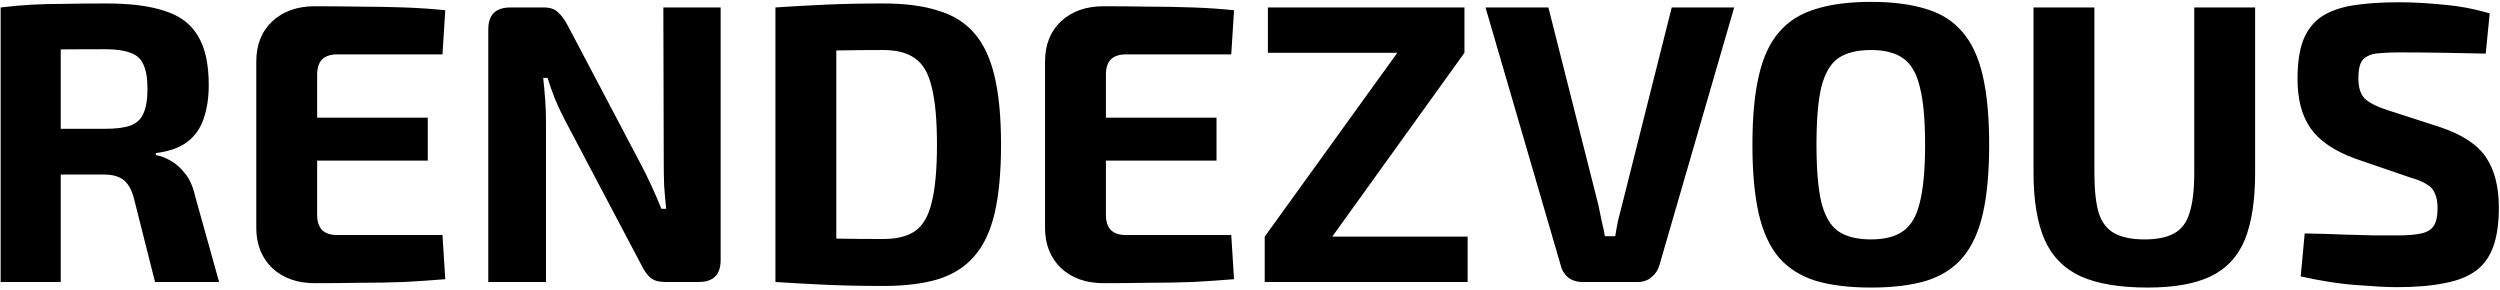 <svg width="1131" height="131" viewBox="0 0 1131 131" fill="none" xmlns="http://www.w3.org/2000/svg">
<path d="M48.176 1.568C59.096 1.568 67.916 2.708 74.636 4.988C81.476 7.148 86.456 10.928 89.576 16.328C92.816 21.608 94.436 28.988 94.436 38.468C94.436 44.228 93.656 49.328 92.096 53.768C90.656 58.088 88.196 61.568 84.716 64.208C81.236 66.848 76.496 68.528 70.496 69.248V70.148C72.656 70.508 74.876 71.348 77.156 72.668C79.556 73.988 81.776 75.968 83.816 78.608C85.856 81.128 87.356 84.548 88.316 88.868L99.116 127.568H70.136L60.596 89.768C59.516 85.688 57.896 82.868 55.736 81.308C53.696 79.748 50.816 78.968 47.096 78.968C38.936 78.968 32.036 78.968 26.396 78.968C20.876 78.848 16.196 78.728 12.356 78.608C8.636 78.488 5.276 78.368 2.276 78.248L2.816 58.268H47.636C52.436 58.268 56.216 57.788 58.976 56.828C61.856 55.748 63.836 53.888 64.916 51.248C66.116 48.608 66.716 44.948 66.716 40.268C66.716 35.468 66.116 31.808 64.916 29.288C63.836 26.648 61.856 24.848 58.976 23.888C56.216 22.808 52.436 22.268 47.636 22.268C36.356 22.268 26.816 22.328 19.016 22.448C11.216 22.568 5.876 22.748 2.996 22.988L0.296 3.368C5.336 2.768 10.076 2.348 14.516 2.108C18.956 1.868 23.816 1.748 29.096 1.748C34.376 1.628 40.736 1.568 48.176 1.568ZM27.476 3.368L27.476 127.568H0.296L0.296 3.368L27.476 3.368ZM142.399 2.828C149.119 2.828 155.899 2.888 162.739 3.008C169.579 3.008 176.299 3.128 182.899 3.368C189.499 3.608 195.679 4.028 201.439 4.628L200.179 24.608L152.479 24.608C149.479 24.608 147.199 25.388 145.639 26.948C144.199 28.508 143.479 30.788 143.479 33.788L143.479 97.148C143.479 100.148 144.199 102.428 145.639 103.988C147.199 105.548 149.479 106.328 152.479 106.328H200.179L201.439 126.308C195.679 126.788 189.499 127.208 182.899 127.568C176.299 127.808 169.579 127.928 162.739 127.928C155.899 128.048 149.119 128.108 142.399 128.108C134.479 128.108 128.059 125.828 123.139 121.268C118.339 116.588 115.939 110.528 115.939 103.088L115.939 27.848C115.939 20.288 118.339 14.228 123.139 9.668C128.059 5.108 134.479 2.828 142.399 2.828ZM119.179 53.228L193.519 53.228V72.668L119.179 72.668V53.228ZM326.021 3.368V117.668C326.021 124.268 322.721 127.568 316.121 127.568H301.001C298.001 127.568 295.721 126.908 294.161 125.588C292.601 124.148 291.161 122.048 289.841 119.288L255.461 54.128C254.021 51.368 252.581 48.308 251.141 44.948C249.821 41.588 248.681 38.348 247.721 35.228H245.741C246.101 38.468 246.401 41.768 246.641 45.128C246.881 48.368 247.001 51.608 247.001 54.848V127.568H220.901L220.901 13.268C220.901 6.668 224.261 3.368 230.981 3.368H245.921C248.801 3.368 250.961 4.088 252.401 5.528C253.961 6.848 255.461 8.888 256.901 11.648L290.201 74.828C291.641 77.588 293.141 80.648 294.701 84.008C296.261 87.368 297.761 90.848 299.201 94.448H301.361C301.001 90.848 300.701 87.368 300.461 84.008C300.341 80.528 300.281 77.108 300.281 73.748L300.101 3.368H326.021ZM399.584 1.568C409.424 1.568 417.704 2.648 424.424 4.808C431.264 6.848 436.724 10.268 440.804 15.068C445.004 19.868 448.064 26.408 449.984 34.688C451.904 42.848 452.864 53.108 452.864 65.468C452.864 77.828 451.904 88.148 449.984 96.428C448.064 104.588 445.004 111.068 440.804 115.868C436.724 120.668 431.264 124.148 424.424 126.308C417.704 128.348 409.424 129.368 399.584 129.368C390.104 129.368 381.404 129.188 373.484 128.828C365.564 128.468 358.004 128.048 350.804 127.568L362.324 107.228C366.884 107.468 372.284 107.708 378.524 107.948C384.884 108.068 391.904 108.128 399.584 108.128C405.704 108.128 410.504 106.928 413.984 104.528C417.584 102.008 420.104 97.628 421.544 91.388C423.104 85.148 423.884 76.508 423.884 65.468C423.884 54.428 423.104 45.788 421.544 39.548C420.104 33.308 417.584 28.928 413.984 26.408C410.504 23.888 405.704 22.628 399.584 22.628C392.264 22.628 385.724 22.688 379.964 22.808C374.204 22.808 368.564 22.808 363.044 22.808L350.804 3.368C358.004 2.888 365.504 2.468 373.304 2.108C381.224 1.748 389.984 1.568 399.584 1.568ZM378.344 3.368V127.568L350.804 127.568V3.368H378.344ZM499.235 2.828C505.955 2.828 512.735 2.888 519.575 3.008C526.415 3.008 533.135 3.128 539.735 3.368C546.335 3.608 552.515 4.028 558.275 4.628L557.015 24.608H509.315C506.315 24.608 504.035 25.388 502.475 26.948C501.035 28.508 500.315 30.788 500.315 33.788V97.148C500.315 100.148 501.035 102.428 502.475 103.988C504.035 105.548 506.315 106.328 509.315 106.328H557.015L558.275 126.308C552.515 126.788 546.335 127.208 539.735 127.568C533.135 127.808 526.415 127.928 519.575 127.928C512.735 128.048 505.955 128.108 499.235 128.108C491.315 128.108 484.895 125.828 479.975 121.268C475.175 116.588 472.775 110.528 472.775 103.088V27.848C472.775 20.288 475.175 14.228 479.975 9.668C484.895 5.108 491.315 2.828 499.235 2.828ZM476.015 53.228H550.355V72.668H476.015V53.228ZM632.277 23.708L662.517 23.888L602.577 107.228L572.157 107.048L632.277 23.708ZM663.957 107.048V127.568L572.157 127.568V107.048L663.957 107.048ZM662.517 3.368V23.888H573.597V3.368L662.517 3.368ZM784.546 3.368L750.706 120.008C750.106 122.168 748.906 123.968 747.106 125.408C745.426 126.848 743.386 127.568 740.986 127.568H715.786C713.266 127.568 711.106 126.848 709.306 125.408C707.626 123.968 706.546 122.168 706.066 120.008L672.046 3.368H700.486L723.166 93.008C723.646 95.288 724.126 97.628 724.606 100.028C725.206 102.308 725.686 104.588 726.046 106.868H730.726C731.086 104.588 731.506 102.248 731.986 99.848C732.586 97.448 733.186 95.108 733.786 92.828L756.286 3.368H784.546ZM846.436 0.848C856.276 0.848 864.616 1.928 871.456 4.088C878.296 6.128 883.756 9.608 887.836 14.528C892.036 19.328 895.096 25.928 897.016 34.328C898.936 42.608 899.896 52.988 899.896 65.468C899.896 77.948 898.936 88.388 897.016 96.788C895.096 105.068 892.036 111.668 887.836 116.588C883.756 121.388 878.296 124.868 871.456 127.028C864.616 129.068 856.276 130.088 846.436 130.088C836.596 130.088 828.256 129.068 821.416 127.028C814.576 124.868 809.056 121.388 804.856 116.588C800.656 111.668 797.596 105.068 795.676 96.788C793.756 88.388 792.796 77.948 792.796 65.468C792.796 52.988 793.756 42.608 795.676 34.328C797.596 25.928 800.656 19.328 804.856 14.528C809.056 9.608 814.576 6.128 821.416 4.088C828.256 1.928 836.596 0.848 846.436 0.848ZM846.436 22.628C840.076 22.628 835.096 23.888 831.496 26.408C828.016 28.928 825.496 33.308 823.936 39.548C822.496 45.668 821.776 54.308 821.776 65.468C821.776 76.508 822.496 85.148 823.936 91.388C825.496 97.628 828.016 102.008 831.496 104.528C835.096 107.048 840.076 108.308 846.436 108.308C852.676 108.308 857.536 107.048 861.016 104.528C864.616 102.008 867.136 97.628 868.576 91.388C870.136 85.148 870.916 76.508 870.916 65.468C870.916 54.308 870.136 45.668 868.576 39.548C867.136 33.308 864.616 28.928 861.016 26.408C857.536 23.888 852.676 22.628 846.436 22.628ZM1020.22 3.368V78.068C1020.22 90.668 1018.66 100.808 1015.54 108.488C1012.42 116.048 1007.26 121.568 1000.06 125.048C992.982 128.408 983.502 130.088 971.622 130.088C959.022 130.088 948.942 128.408 941.382 125.048C933.822 121.568 928.362 116.048 925.002 108.488C921.642 100.808 919.962 90.668 919.962 78.068V3.368H947.502V78.068C947.502 85.868 948.162 91.988 949.482 96.428C950.922 100.748 953.322 103.808 956.682 105.608C960.042 107.408 964.542 108.308 970.182 108.308C975.822 108.308 980.262 107.408 983.502 105.608C986.862 103.808 989.202 100.748 990.522 96.428C991.962 91.988 992.682 85.868 992.682 78.068V3.368H1020.22ZM1085.3 1.028C1091.42 1.028 1098.08 1.388 1105.28 2.108C1112.48 2.708 1119.5 4.028 1126.34 6.068L1124.54 24.248C1119.26 24.128 1113.08 24.008 1106 23.888C1098.92 23.768 1091.96 23.708 1085.12 23.708C1081.76 23.708 1078.88 23.828 1076.48 24.068C1074.2 24.188 1072.34 24.668 1070.9 25.508C1069.46 26.228 1068.44 27.368 1067.84 28.928C1067.24 30.488 1066.94 32.648 1066.94 35.408C1066.94 39.608 1067.9 42.668 1069.82 44.588C1071.86 46.508 1075.28 48.248 1080.08 49.808L1104.02 57.548C1113.98 60.908 1120.88 65.468 1124.72 71.228C1128.56 76.988 1130.48 84.548 1130.48 93.908C1130.48 100.988 1129.64 106.868 1127.96 111.548C1126.28 116.228 1123.64 119.888 1120.04 122.528C1116.44 125.168 1111.7 127.028 1105.82 128.108C1099.94 129.308 1092.74 129.908 1084.22 129.908C1080.14 129.908 1074.32 129.608 1066.76 129.008C1059.2 128.528 1050.56 127.208 1040.84 125.048L1042.64 105.608C1049.72 105.728 1055.84 105.908 1061 106.148C1066.28 106.268 1070.78 106.388 1074.5 106.508C1078.22 106.508 1081.46 106.508 1084.22 106.508C1089.02 106.508 1092.74 106.208 1095.38 105.608C1098.14 105.008 1100.06 103.808 1101.14 102.008C1102.22 100.208 1102.76 97.628 1102.76 94.268C1102.76 91.388 1102.34 89.108 1101.5 87.428C1100.78 85.628 1099.52 84.248 1097.72 83.288C1096.04 82.208 1093.7 81.248 1090.7 80.408L1065.5 71.768C1056.02 68.288 1049.3 63.728 1045.34 58.088C1041.38 52.448 1039.4 45.008 1039.4 35.768C1039.4 28.568 1040.24 22.748 1041.92 18.308C1043.72 13.748 1046.42 10.208 1050.02 7.688C1053.74 5.168 1058.48 3.428 1064.24 2.468C1070.12 1.508 1077.14 1.028 1085.3 1.028Z" fill="black"/>
</svg>
